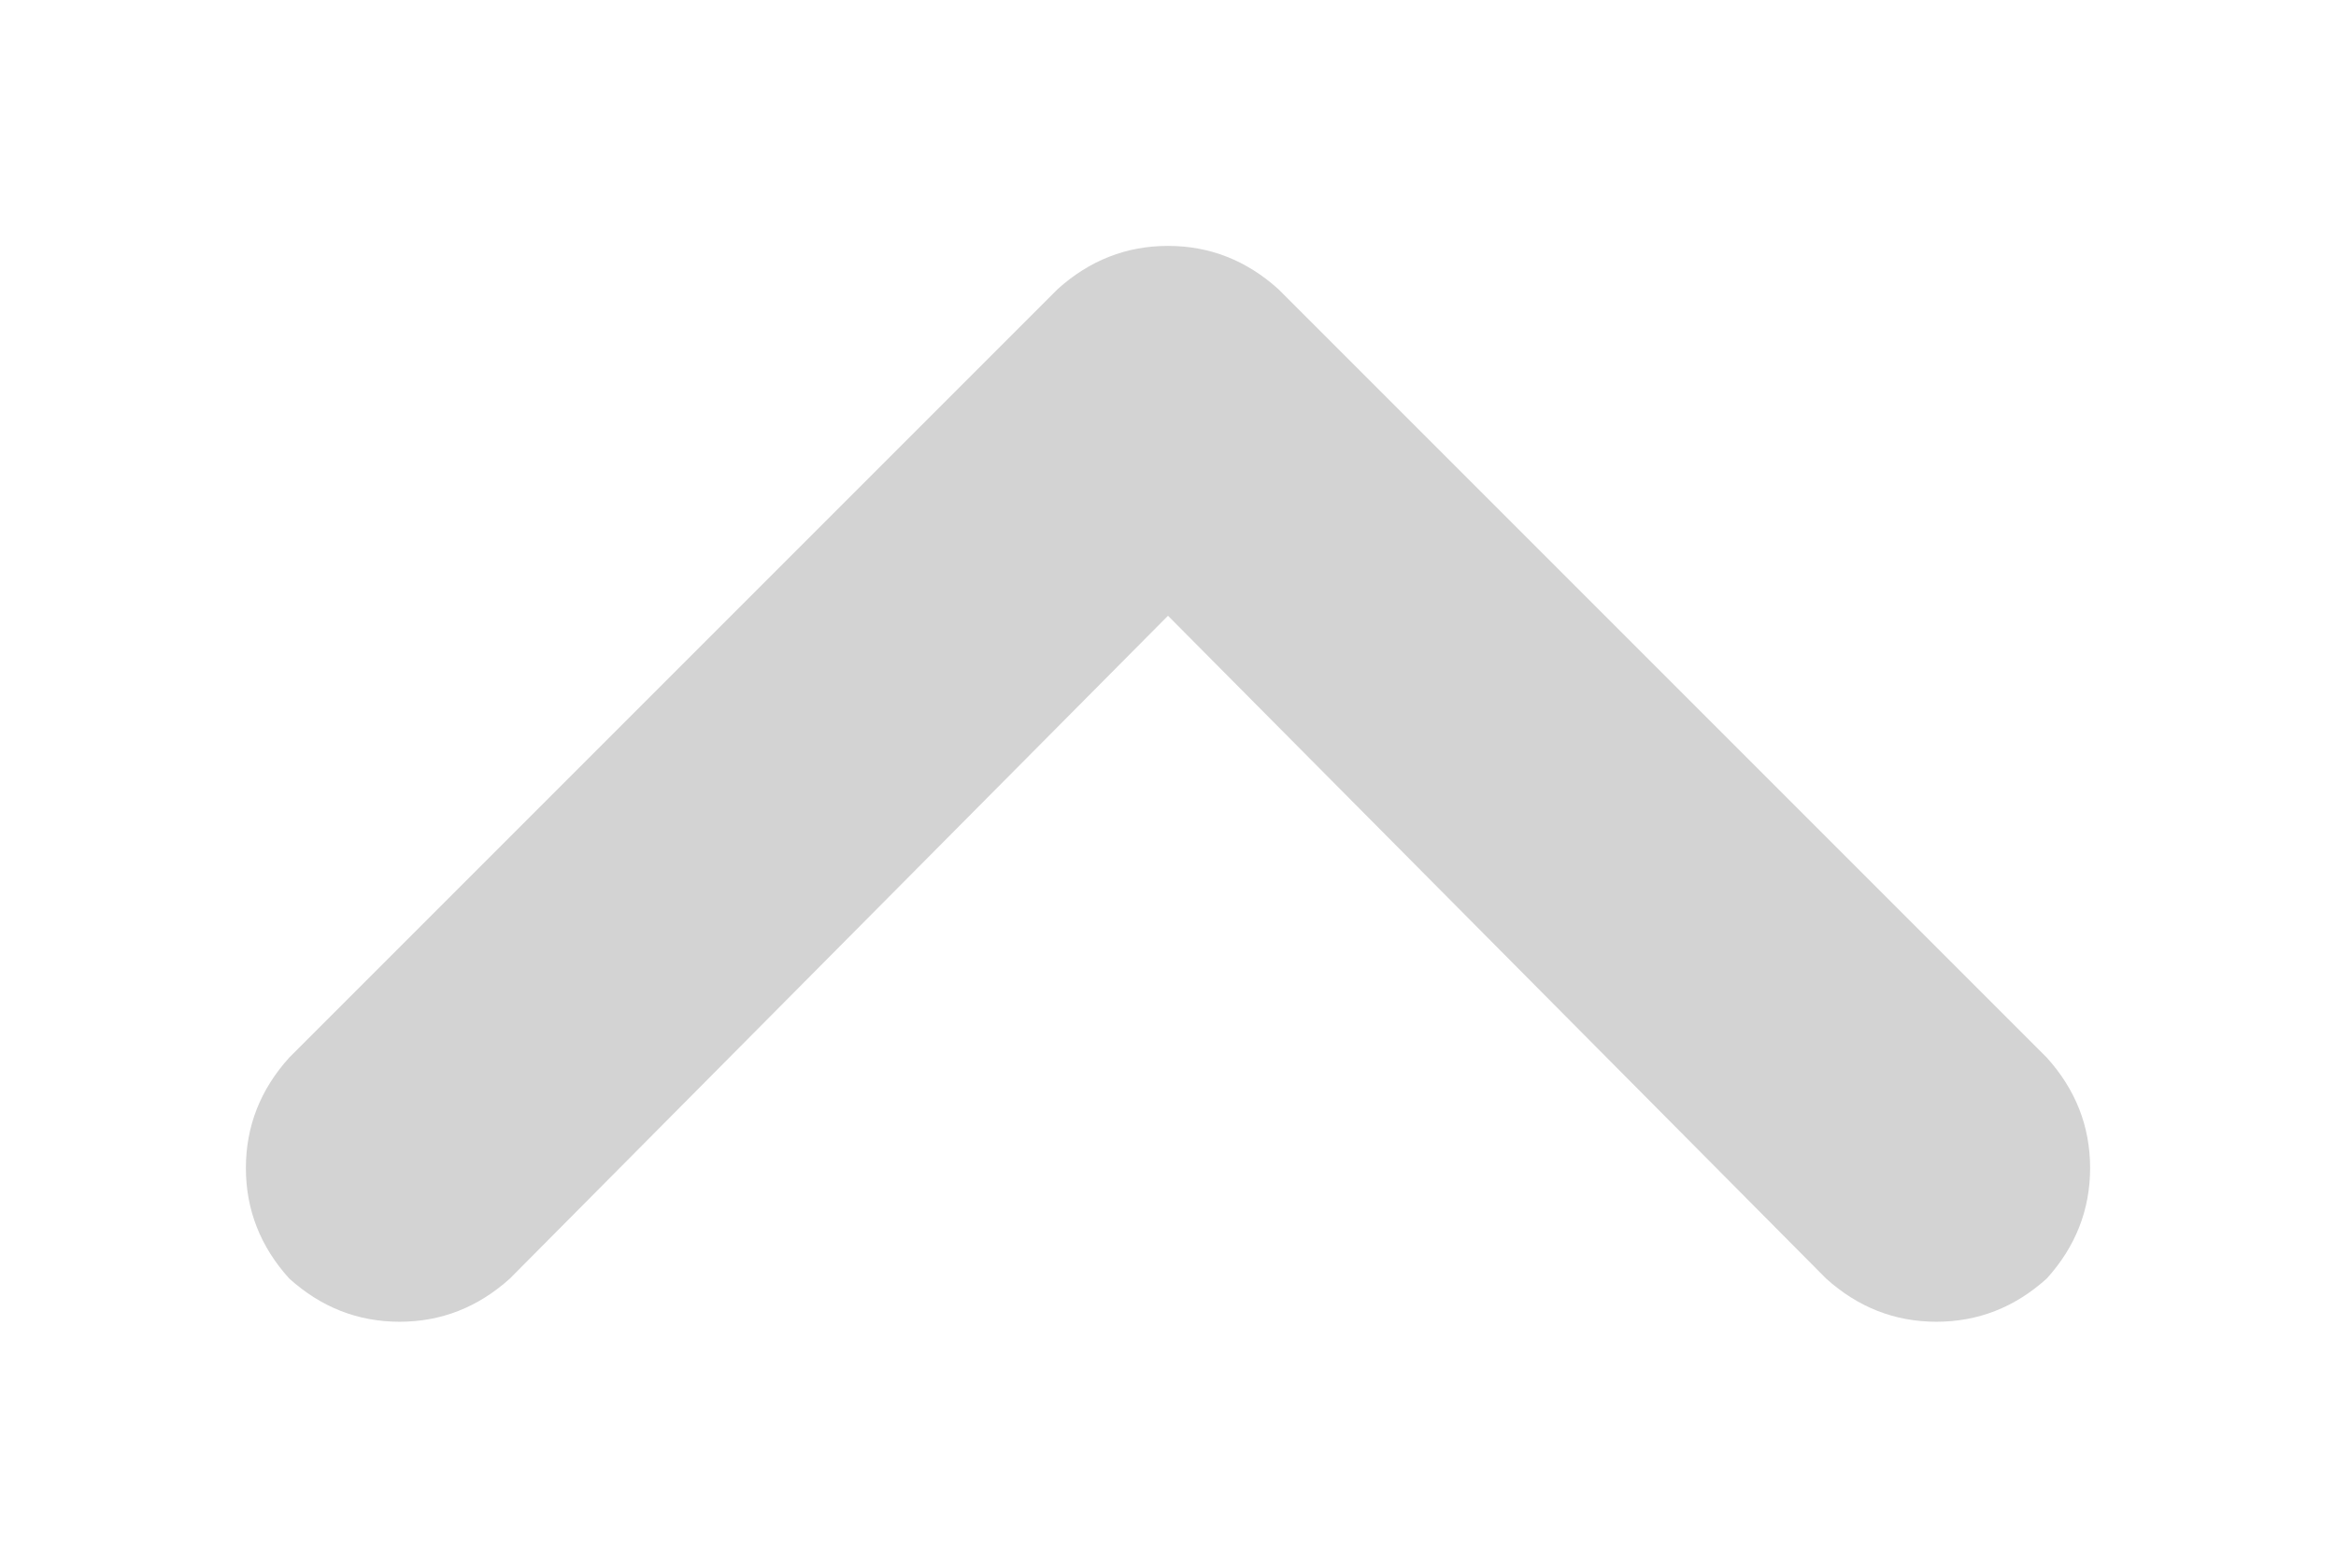 <?xml version="1.0" standalone="no"?>
<!DOCTYPE svg PUBLIC "-//W3C//DTD SVG 1.1//EN" "http://www.w3.org/Graphics/SVG/1.1/DTD/svg11.dtd">
<svg viewBox="-3.75 -72.5 95 63.75" width="95" height="63.75" xmlns="http://www.w3.org/2000/svg">
    <path fill="#d3d3d3" d="M39.26-60.74L39.26-60.74Q41.21-62.50 43.75-62.50L43.75-62.50L43.75-62.50L43.75-62.50Q46.29-62.50 48.24-60.74L48.24-60.74L79.49-29.49L79.49-29.49Q81.25-27.54 81.25-25L81.25-25Q81.25-22.46 79.49-20.51L79.49-20.51Q77.54-18.75 75-18.75L75-18.75Q72.46-18.75 70.51-20.51L70.51-20.51L43.75-47.46L43.75-47.46L16.99-20.51L16.99-20.51Q15.04-18.75 12.50-18.75L12.50-18.75Q9.96-18.75 8.01-20.51L8.01-20.51Q6.25-22.46 6.25-25L6.25-25Q6.25-27.54 8.01-29.49L8.01-29.49L39.26-60.74Z"/>
</svg>